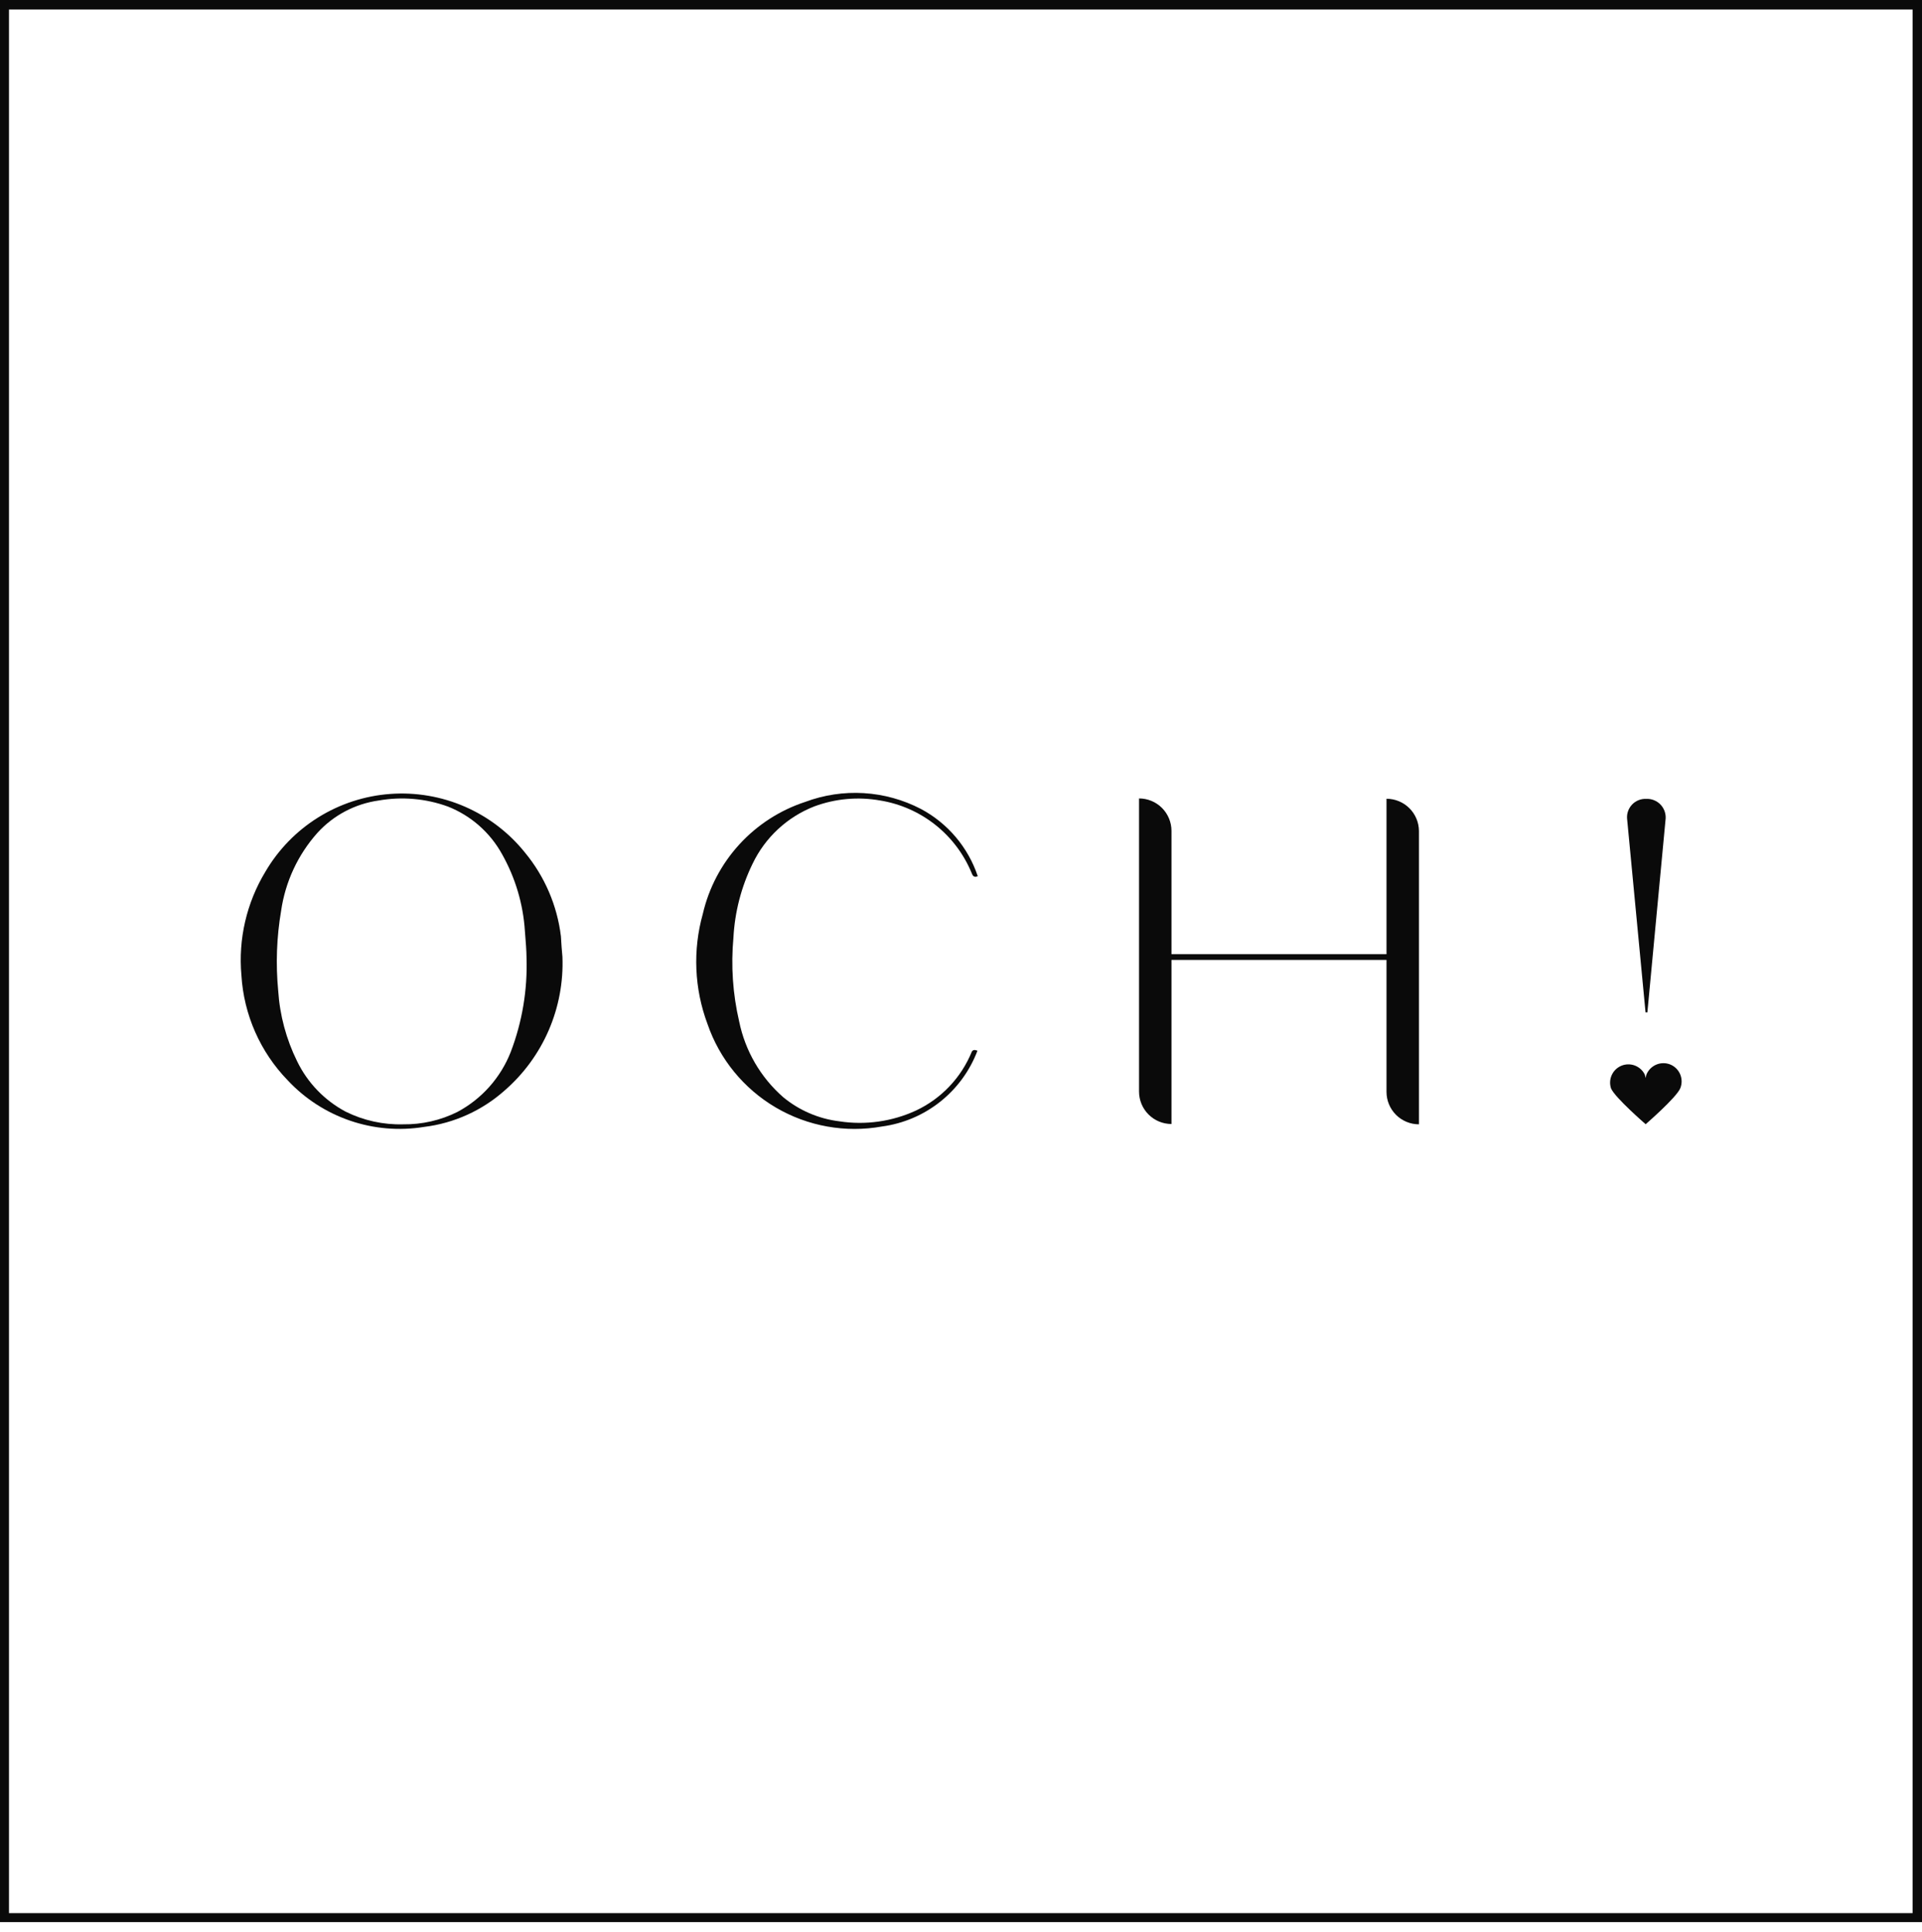 <svg width="192" height="193" viewBox="0 0 192 193" fill="none" xmlns="http://www.w3.org/2000/svg">
<path d="M56.185 95.589C56.282 98.101 55.816 100.602 54.819 102.91C53.823 105.217 52.321 107.272 50.426 108.922C48.174 110.933 45.361 112.207 42.365 112.574C39.887 112.977 37.347 112.763 34.971 111.95C32.594 111.138 30.454 109.753 28.741 107.918C25.995 105.086 24.354 101.364 24.116 97.426C23.792 93.808 24.633 90.182 26.515 87.075C27.808 84.868 29.618 83.008 31.79 81.655C33.962 80.303 36.429 79.498 38.981 79.311C41.532 79.124 44.091 79.56 46.437 80.581C48.782 81.602 50.845 83.178 52.446 85.174C54.414 87.558 55.659 90.457 56.033 93.526C56.077 94.239 56.12 94.952 56.185 95.589ZM52.597 95.665C52.597 95.06 52.522 94.034 52.435 93.007C52.261 90.303 51.478 87.673 50.145 85.314C48.949 83.154 47.039 81.477 44.742 80.571C42.534 79.768 40.153 79.559 37.838 79.966C35.476 80.295 33.304 81.442 31.701 83.207C29.758 85.389 28.499 88.095 28.082 90.987C27.634 93.62 27.536 96.301 27.79 98.96C27.949 101.414 28.592 103.812 29.681 106.016C30.723 108.166 32.422 109.929 34.532 111.051C36.316 111.935 38.29 112.369 40.28 112.315C42.153 112.339 44.005 111.917 45.682 111.083C48.12 109.785 50.013 107.658 51.02 105.087C52.168 102.083 52.704 98.879 52.597 95.665Z" fill="#0A0A0A"/>
<path d="M97.642 104.968C96.883 106.97 95.596 108.73 93.919 110.061C92.241 111.393 90.235 112.246 88.113 112.531C84.462 113.187 80.697 112.514 77.498 110.636C74.3 108.757 71.879 105.796 70.674 102.288C69.356 98.764 69.194 94.912 70.209 91.289C70.808 88.702 72.065 86.314 73.857 84.355C75.65 82.396 77.918 80.932 80.441 80.106C82.308 79.408 84.301 79.109 86.291 79.23C88.281 79.351 90.223 79.889 91.992 80.809C94.676 82.239 96.71 84.644 97.675 87.529C97.253 87.724 97.135 87.389 97.07 87.227C96.293 85.336 95.045 83.676 93.445 82.405C91.845 81.134 89.946 80.294 87.929 79.966C85.718 79.572 83.442 79.777 81.338 80.56C78.633 81.619 76.432 83.666 75.179 86.287C74.052 88.593 73.402 91.103 73.267 93.666C73.008 96.47 73.201 99.297 73.84 102.04C74.439 104.974 75.983 107.631 78.237 109.603C79.835 110.924 81.777 111.76 83.834 112.013C86.445 112.417 89.118 112.041 91.516 110.932C94.043 109.741 96.029 107.643 97.081 105.054C97.243 104.752 97.642 104.968 97.642 104.968Z" fill="#0A0A0A"/>
<path d="M164.383 101.132L162.536 81.749C162.52 81.491 162.559 81.233 162.65 80.992C162.741 80.75 162.882 80.53 163.063 80.347C163.244 80.163 163.463 80.02 163.703 79.927C163.944 79.833 164.201 79.791 164.459 79.804C164.717 79.793 164.974 79.836 165.214 79.93C165.454 80.024 165.672 80.167 165.854 80.35C166.036 80.533 166.178 80.752 166.271 80.993C166.363 81.233 166.405 81.491 166.393 81.749C165.781 88.231 165.172 94.693 164.567 101.132H164.383Z" fill="#0A0A0A"/>
<path d="M166.857 106.34C166.411 106.16 165.912 106.162 165.468 106.346C165.024 106.53 164.669 106.881 164.48 107.323C164.442 107.443 164.413 107.566 164.394 107.691C164.372 107.566 164.339 107.443 164.297 107.323C164.088 106.912 163.732 106.595 163.299 106.436C162.866 106.277 162.39 106.288 161.964 106.465C161.539 106.643 161.197 106.975 161.006 107.395C160.815 107.814 160.791 108.291 160.936 108.728C161.325 109.646 164.394 112.304 164.394 112.304C164.394 112.304 167.462 109.646 167.851 108.717C168.034 108.27 168.031 107.769 167.845 107.323C167.659 106.878 167.304 106.524 166.857 106.34Z" fill="#0A0A0A"/>
<path d="M138.506 79.793V95.319H117.026V83.002C117.026 82.142 116.684 81.318 116.077 80.71C115.469 80.102 114.644 79.76 113.785 79.76V109.041C113.785 109.901 114.126 110.725 114.734 111.333C115.342 111.941 116.166 112.283 117.026 112.283V95.892H138.506V109.074C138.506 109.933 138.847 110.758 139.455 111.366C140.063 111.974 140.888 112.315 141.747 112.315V83.002C141.739 82.148 141.393 81.332 140.786 80.731C140.179 80.13 139.36 79.793 138.506 79.793Z" fill="#0A0A0A"/>
<path d="M0 0V192.011H192V0H0ZM0.897 191.114V0.951H191.06V191.114H0.897Z" fill="#0A0A0A"/>
</svg>
